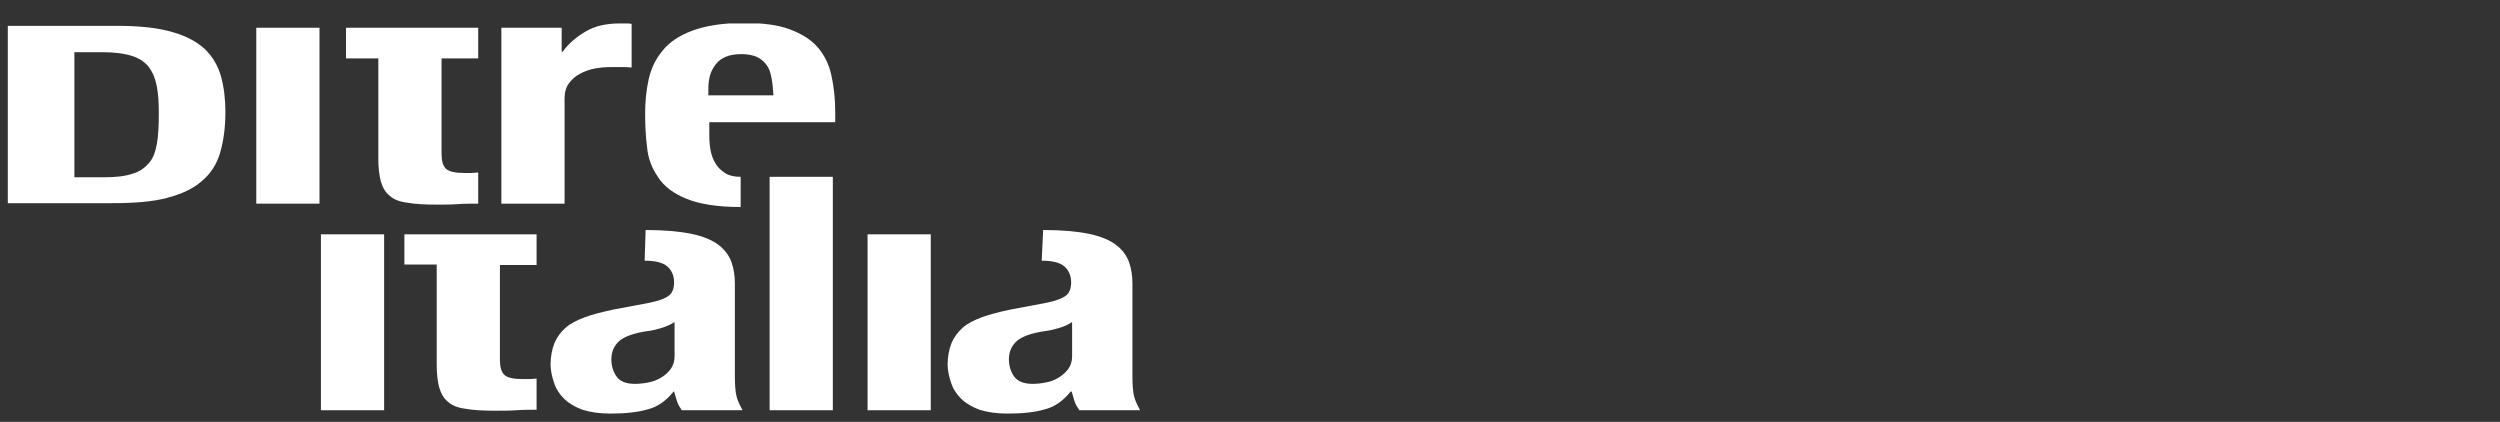 <svg width="320" height="54" viewBox="0 0 320 54" fill="none" xmlns="http://www.w3.org/2000/svg">
<rect x="0" y="0" width="320" height="54" fill="#333333" stroke="none"/>
<g clip-path="url(#clip0_2132_2894)">
<path d="M14.895 3.307C17.859 3.307 20.206 3.552 22.058 4.104C23.849 4.595 25.27 5.393 26.258 6.313C27.246 7.294 27.925 8.46 28.296 9.81C28.666 11.159 28.851 12.693 28.851 14.35C28.851 16.374 28.604 18.092 28.172 19.564C27.74 21.037 26.937 22.264 25.825 23.184C24.714 24.166 23.232 24.84 21.379 25.331C19.526 25.822 17.18 26.006 14.339 26.006H1V3.307H14.895ZM13.227 22.693C14.71 22.693 15.945 22.57 16.871 22.264C17.797 22.018 18.477 21.527 19.032 20.914C19.588 20.3 19.897 19.442 20.082 18.399C20.267 17.356 20.329 16.067 20.329 14.534C20.329 13.245 20.267 12.08 20.082 11.098C19.897 10.117 19.588 9.319 19.094 8.644C18.6 7.969 17.859 7.478 16.933 7.172C16.006 6.865 14.71 6.681 13.104 6.681H9.522V22.693H13.227Z" fill="white"/>
<path d="M40.895 3.552H32.805V26.067H40.895V3.552Z" fill="white"/>
<path d="M56.517 3.552H61.21V7.478H56.517V19.687C56.517 20.607 56.702 21.221 57.072 21.589C57.443 21.957 58.246 22.141 59.419 22.141C59.728 22.141 60.036 22.141 60.345 22.141C60.654 22.141 60.963 22.079 61.21 22.079V26.067C60.283 26.067 59.419 26.067 58.616 26.128C57.752 26.19 56.887 26.19 55.961 26.19C54.417 26.19 53.12 26.128 52.132 25.944C51.144 25.822 50.341 25.515 49.847 25.024C49.291 24.595 48.982 23.981 48.735 23.184C48.55 22.448 48.427 21.466 48.427 20.362V7.478H44.289V3.552H48.427H56.517Z" fill="white"/>
<path d="M71.895 3.552V6.62H72.019C72.821 5.515 73.871 4.656 75.045 3.982C76.218 3.307 77.638 3 79.367 3C79.615 3 79.862 3 80.109 3C80.356 3 80.603 3 80.85 3.061V8.644C80.417 8.583 79.985 8.583 79.553 8.583C79.12 8.583 78.688 8.583 78.256 8.583C77.576 8.583 76.835 8.644 76.156 8.767C75.477 8.89 74.798 9.135 74.242 9.442C73.624 9.748 73.192 10.178 72.821 10.669C72.451 11.159 72.266 11.834 72.266 12.571V26.067H64.176V3.552H71.895Z" fill="white"/>
<path d="M94.805 26.497C91.841 26.497 89.556 26.129 87.889 25.454C86.222 24.779 84.987 23.859 84.246 22.693C83.443 21.527 82.949 20.3 82.825 18.828C82.64 17.417 82.578 16.006 82.578 14.595C82.578 13.061 82.702 11.65 83.01 10.239C83.319 8.828 83.875 7.601 84.801 6.497C85.666 5.392 86.963 4.534 88.63 3.92C90.297 3.307 92.459 2.938 95.238 2.938C97.585 2.938 99.561 3.184 101.043 3.736C102.525 4.288 103.76 5.024 104.625 6.006C105.489 6.988 106.107 8.215 106.415 9.626C106.724 11.037 106.909 12.57 106.909 14.35V15.638H90.791V17.417C90.791 18.092 90.853 18.705 90.977 19.38C91.1 19.994 91.347 20.546 91.656 21.037C91.965 21.527 92.397 21.895 92.891 22.202C93.385 22.509 94.064 22.632 94.805 22.632V26.497ZM98.758 9.994C98.634 9.319 98.449 8.767 98.14 8.337C97.832 7.908 97.399 7.54 96.905 7.294C96.349 7.049 95.67 6.926 94.867 6.926C94.064 6.926 93.385 7.049 92.829 7.294C92.274 7.54 91.841 7.908 91.533 8.337C91.224 8.767 90.977 9.258 90.853 9.748C90.73 10.3 90.668 10.791 90.668 11.343V12.202H99.005C98.943 11.405 98.881 10.668 98.758 9.994Z" fill="white"/>
<path d="M49.168 29.994H41.078V52.51H49.168V29.994Z" fill="white"/>
<path d="M63.989 29.994H68.683V33.92H63.989V46.068C63.989 46.988 64.174 47.602 64.545 47.97C64.915 48.338 65.718 48.522 66.892 48.522C67.2 48.522 67.509 48.522 67.818 48.522C68.127 48.522 68.436 48.46 68.683 48.46V52.448C67.756 52.448 66.892 52.448 66.089 52.51C65.224 52.571 64.36 52.571 63.433 52.571C61.889 52.571 60.593 52.51 59.605 52.325C58.617 52.203 57.814 51.896 57.32 51.405C56.764 50.976 56.455 50.362 56.208 49.565C56.023 48.828 55.899 47.847 55.899 46.743V33.859H51.762V29.994H55.899H63.989Z" fill="white"/>
<path d="M82.638 29.441C85.047 29.441 87.023 29.625 88.505 29.932C89.987 30.239 91.16 30.73 91.963 31.343C92.766 31.957 93.322 32.693 93.631 33.552C93.939 34.411 94.063 35.331 94.063 36.313V48.153C94.063 49.196 94.125 50.055 94.248 50.607C94.372 51.221 94.68 51.834 95.051 52.509H87.27C87.023 52.141 86.776 51.773 86.652 51.343C86.529 50.914 86.405 50.546 86.282 50.116H86.22C85.294 51.282 84.182 52.079 82.947 52.386C81.712 52.754 80.106 52.938 78.13 52.938C76.71 52.938 75.537 52.754 74.549 52.447C73.56 52.079 72.758 51.589 72.202 51.036C71.584 50.423 71.152 49.748 70.905 48.951C70.658 48.214 70.473 47.417 70.473 46.681C70.473 45.638 70.658 44.718 70.967 43.92C71.275 43.184 71.769 42.509 72.387 41.957C73.005 41.405 73.869 40.975 74.857 40.607C75.845 40.239 77.08 39.932 78.501 39.626L83.071 38.767C84.306 38.521 85.109 38.214 85.603 37.846C86.097 37.478 86.282 36.865 86.282 36.129C86.282 35.27 85.973 34.595 85.417 34.104C84.862 33.613 83.873 33.368 82.515 33.368L82.638 29.441ZM84.553 42.018C83.935 42.202 83.379 42.325 82.824 42.386C81.156 42.632 79.983 43.061 79.304 43.613C78.624 44.227 78.254 44.963 78.254 46.006C78.254 46.865 78.501 47.601 78.933 48.214C79.365 48.828 80.168 49.135 81.28 49.135C81.835 49.135 82.391 49.073 83.009 48.951C83.626 48.828 84.12 48.644 84.615 48.337C85.109 48.03 85.479 47.724 85.85 47.233C86.158 46.803 86.344 46.251 86.344 45.638V41.221C85.788 41.589 85.17 41.834 84.553 42.018Z" fill="white"/>
<path d="M106.602 22.632H98.512V52.509H106.602V22.632Z" fill="white"/>
<path d="M119.137 29.994H111.047V52.51H119.137V29.994Z" fill="white"/>
<path d="M133.524 29.441C135.933 29.441 137.909 29.625 139.391 29.932C140.873 30.239 142.046 30.73 142.849 31.343C143.652 31.957 144.208 32.693 144.517 33.552C144.825 34.411 144.949 35.331 144.949 36.313V48.153C144.949 49.196 145.011 50.055 145.134 50.607C145.258 51.221 145.566 51.834 145.937 52.509H138.156C137.909 52.141 137.662 51.773 137.538 51.343C137.415 50.914 137.291 50.546 137.168 50.116H137.044C136.118 51.282 135.006 52.079 133.771 52.386C132.536 52.754 130.931 52.938 128.954 52.938C127.534 52.938 126.361 52.754 125.373 52.447C124.385 52.079 123.582 51.589 123.026 51.036C122.408 50.423 121.976 49.748 121.729 48.951C121.482 48.214 121.297 47.417 121.297 46.681C121.297 45.638 121.482 44.718 121.791 43.92C122.1 43.184 122.594 42.509 123.211 41.957C123.829 41.405 124.693 40.975 125.681 40.607C126.67 40.239 127.905 39.932 129.325 39.626L133.895 38.767C135.13 38.521 135.933 38.214 136.427 37.846C136.921 37.478 137.106 36.865 137.106 36.129C137.106 35.27 136.797 34.595 136.242 34.104C135.686 33.613 134.698 33.368 133.339 33.368L133.524 29.441ZM135.439 42.018C134.821 42.202 134.265 42.325 133.71 42.386C132.042 42.632 130.869 43.061 130.19 43.613C129.51 44.227 129.14 44.963 129.14 46.006C129.14 46.865 129.387 47.601 129.819 48.214C130.313 48.828 131.054 49.135 132.166 49.135C132.721 49.135 133.277 49.073 133.895 48.951C134.512 48.828 135.006 48.644 135.5 48.337C135.994 48.03 136.365 47.724 136.736 47.233C137.044 46.803 137.23 46.251 137.23 45.638V41.221C136.674 41.589 136.118 41.834 135.439 42.018Z" fill="white"/>
</g>
<defs>
<clipPath id="clip0_2132_2894">
<rect width="145" height="50" fill="white" transform="translate(1 3)"/>
</clipPath>
</defs>
</svg>
